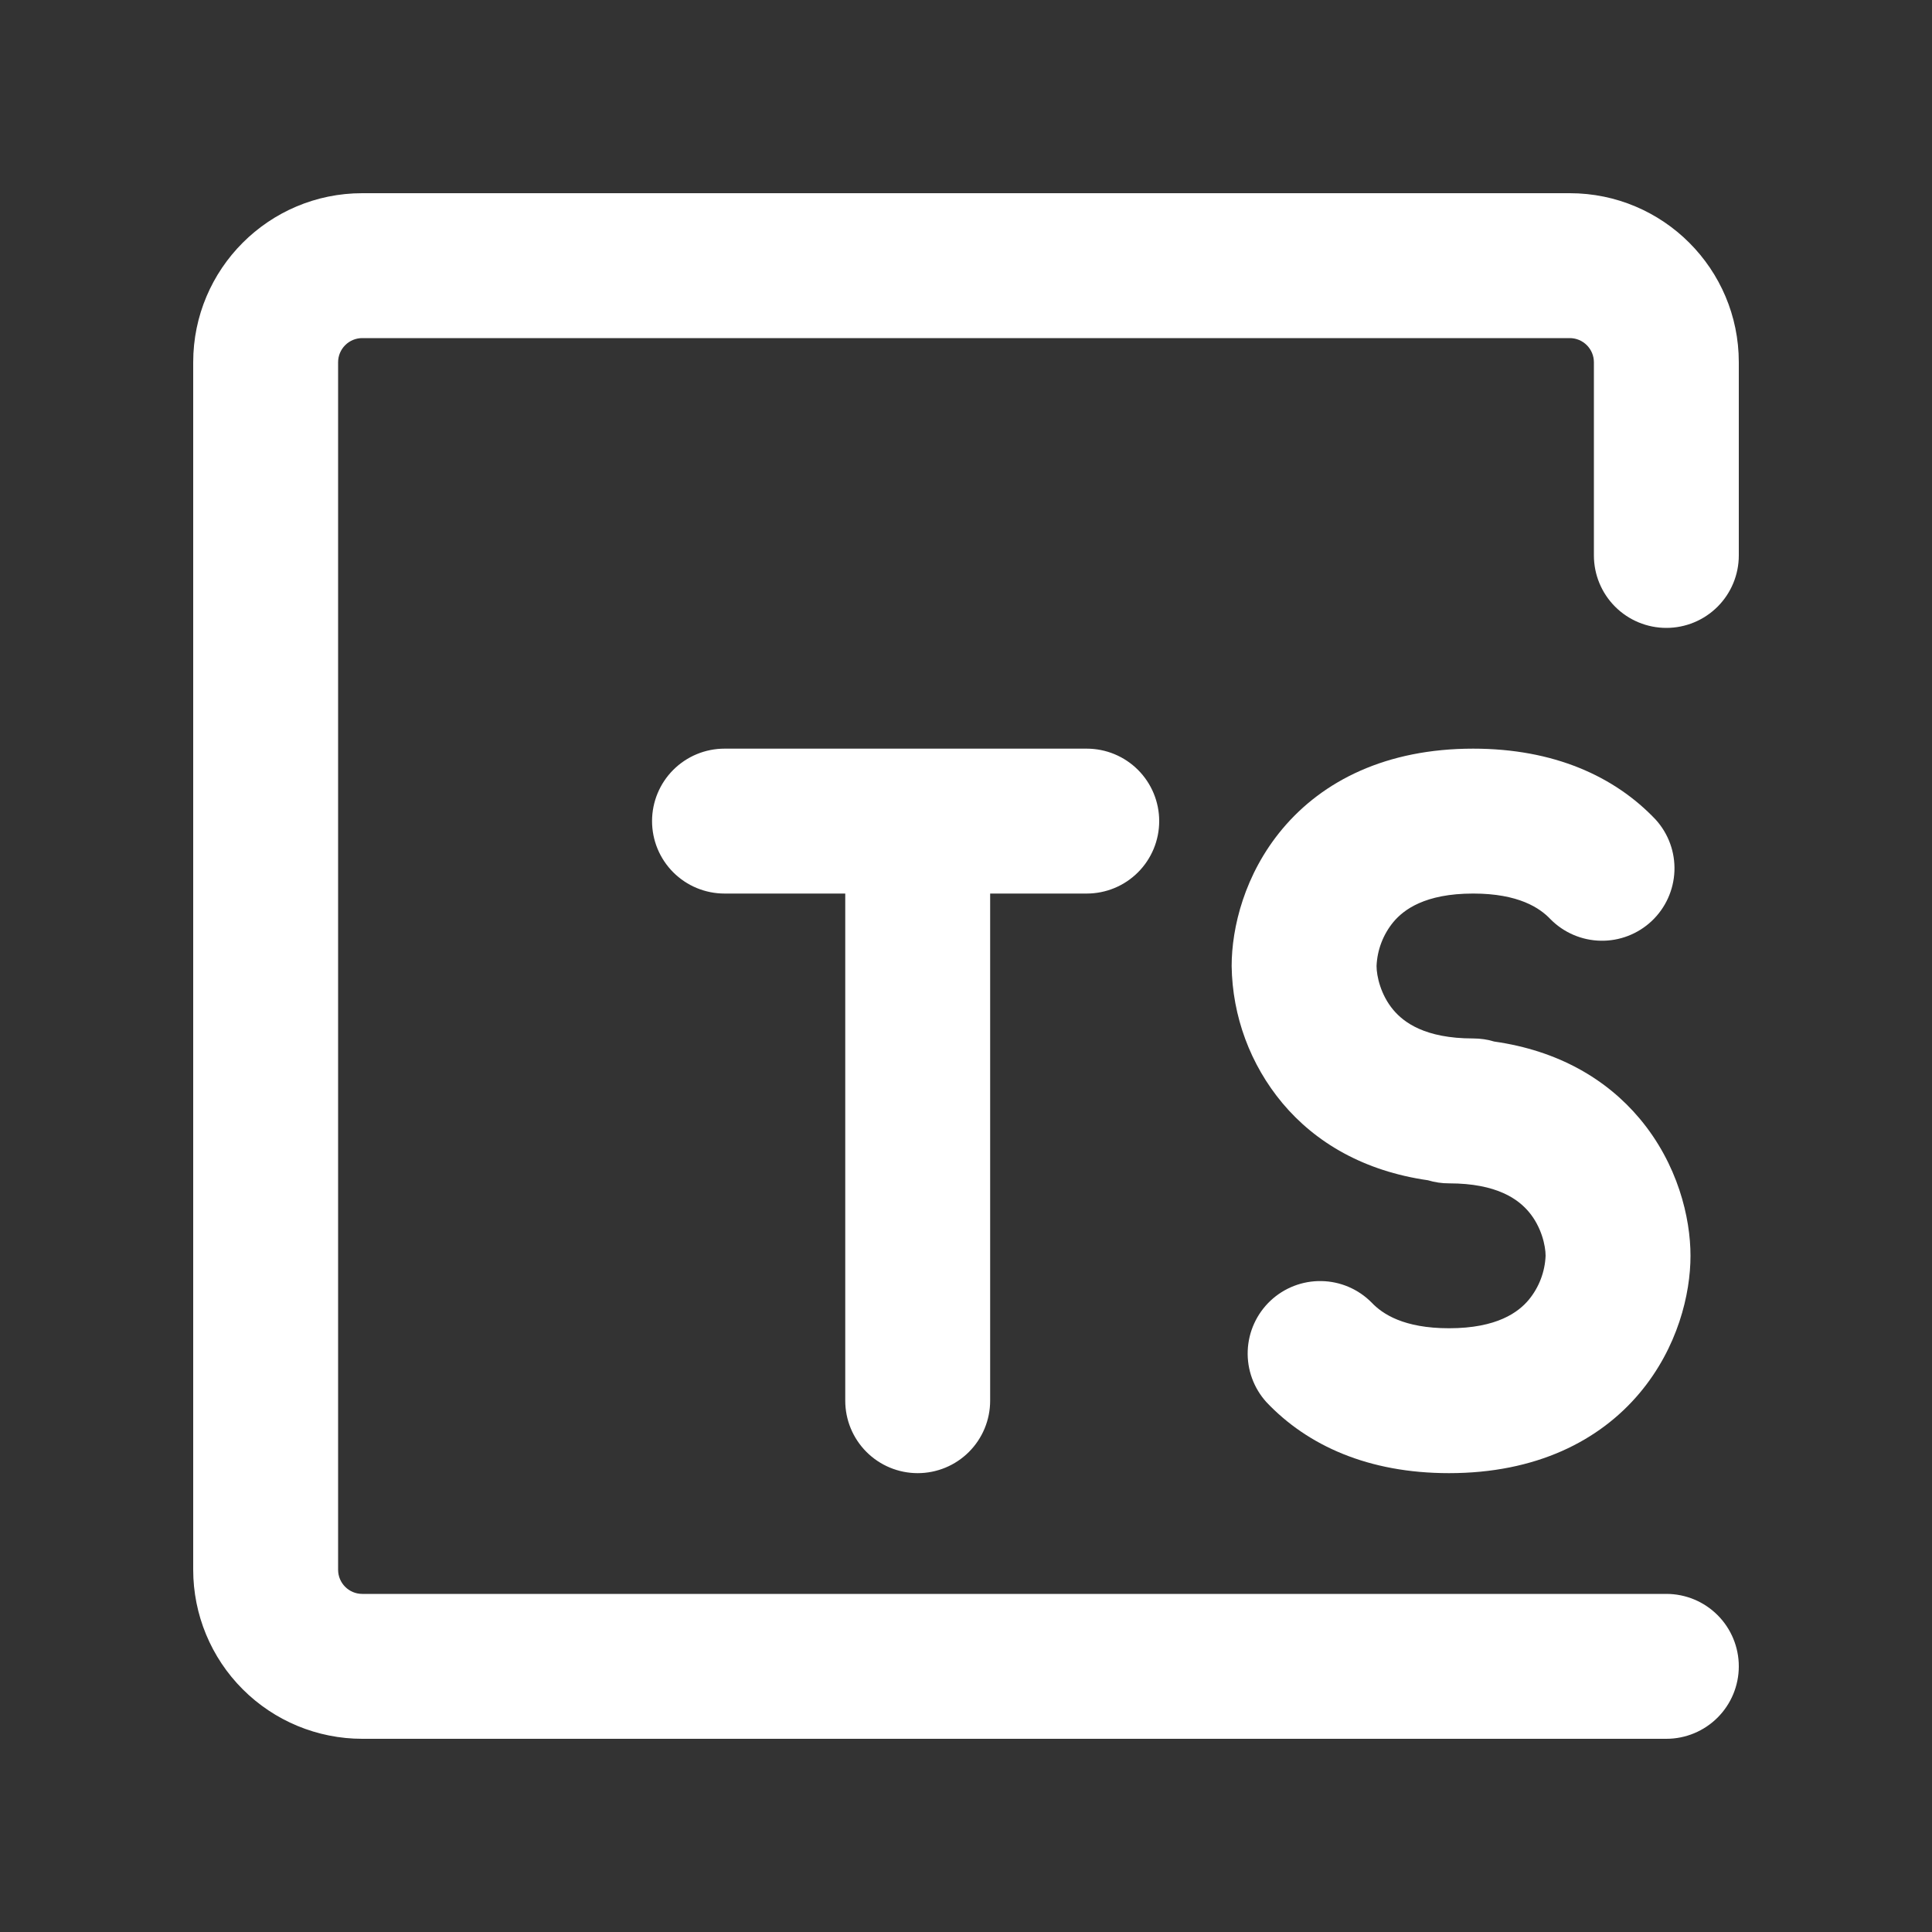 <svg width="60" height="60" viewBox="0 0 60 60" fill="none" xmlns="http://www.w3.org/2000/svg">
<rect x="0" y="0" width="60" height="60" fill="#333333" stroke="none"/>
<path d="M6 11.25C6 8.352 8.352 6 11.25 6H48.75C51.648 6 54 8.352 54 11.25V17.25C54 17.847 53.763 18.419 53.341 18.841C52.919 19.263 52.347 19.5 51.75 19.5C51.153 19.5 50.581 19.263 50.159 18.841C49.737 18.419 49.5 17.847 49.5 17.25V11.25C49.5 11.051 49.421 10.86 49.28 10.72C49.14 10.579 48.949 10.5 48.75 10.5H11.25C11.051 10.5 10.86 10.579 10.72 10.72C10.579 10.86 10.5 11.051 10.5 11.25V48.75C10.5 49.164 10.836 49.5 11.25 49.5H51.75C52.347 49.5 52.919 49.737 53.341 50.159C53.763 50.581 54 51.153 54 51.75C54 52.347 53.763 52.919 53.341 53.341C52.919 53.763 52.347 54 51.75 54H11.25C9.858 54 8.522 53.447 7.538 52.462C6.553 51.478 6 50.142 6 48.75V11.25ZM20.25 25.5C20.25 24.903 20.487 24.331 20.909 23.909C21.331 23.487 21.903 23.25 22.5 23.25H33.75C34.347 23.25 34.919 23.487 35.341 23.909C35.763 24.331 36 24.903 36 25.5C36 26.097 35.763 26.669 35.341 27.091C34.919 27.513 34.347 27.75 33.75 27.75H30.75V43.5C30.75 44.097 30.513 44.669 30.091 45.091C29.669 45.513 29.097 45.75 28.5 45.75C27.903 45.75 27.331 45.513 26.909 45.091C26.487 44.669 26.25 44.097 26.25 43.5V27.75H22.5C21.903 27.75 21.331 27.513 20.909 27.091C20.487 26.669 20.25 26.097 20.25 25.5ZM39.828 25.74C41.082 24.246 43.053 23.25 45.75 23.25C48.255 23.25 50.145 24.108 51.42 25.455C51.815 25.891 52.024 26.465 52.001 27.053C51.978 27.641 51.725 28.197 51.298 28.601C50.87 29.005 50.301 29.226 49.712 29.215C49.124 29.205 48.563 28.964 48.15 28.545C47.82 28.197 47.16 27.75 45.75 27.75C44.25 27.75 43.59 28.254 43.272 28.635C42.954 29.021 42.771 29.5 42.75 30C42.75 30.312 42.879 30.9 43.272 31.365C43.593 31.746 44.247 32.25 45.75 32.25C45.978 32.25 46.197 32.283 46.404 32.346C48.393 32.628 49.896 33.516 50.922 34.74C52.104 36.15 52.5 37.812 52.5 39C52.5 40.188 52.104 41.85 50.922 43.26C49.668 44.754 47.697 45.75 45 45.75C42.495 45.75 40.605 44.892 39.33 43.545C38.935 43.109 38.726 42.535 38.749 41.947C38.772 41.359 39.025 40.803 39.452 40.399C39.88 39.995 40.449 39.774 41.038 39.785C41.626 39.795 42.187 40.036 42.6 40.455C42.93 40.803 43.59 41.25 45 41.25C46.5 41.25 47.16 40.746 47.478 40.365C47.796 39.979 47.979 39.5 48 39C48 38.688 47.871 38.1 47.478 37.635C47.157 37.254 46.503 36.75 45 36.75C44.779 36.751 44.558 36.718 44.346 36.654C42.357 36.369 40.854 35.484 39.828 34.26C38.828 33.063 38.271 31.559 38.25 30C38.25 28.812 38.646 27.15 39.828 25.74Z" fill="white"/>
</svg>
